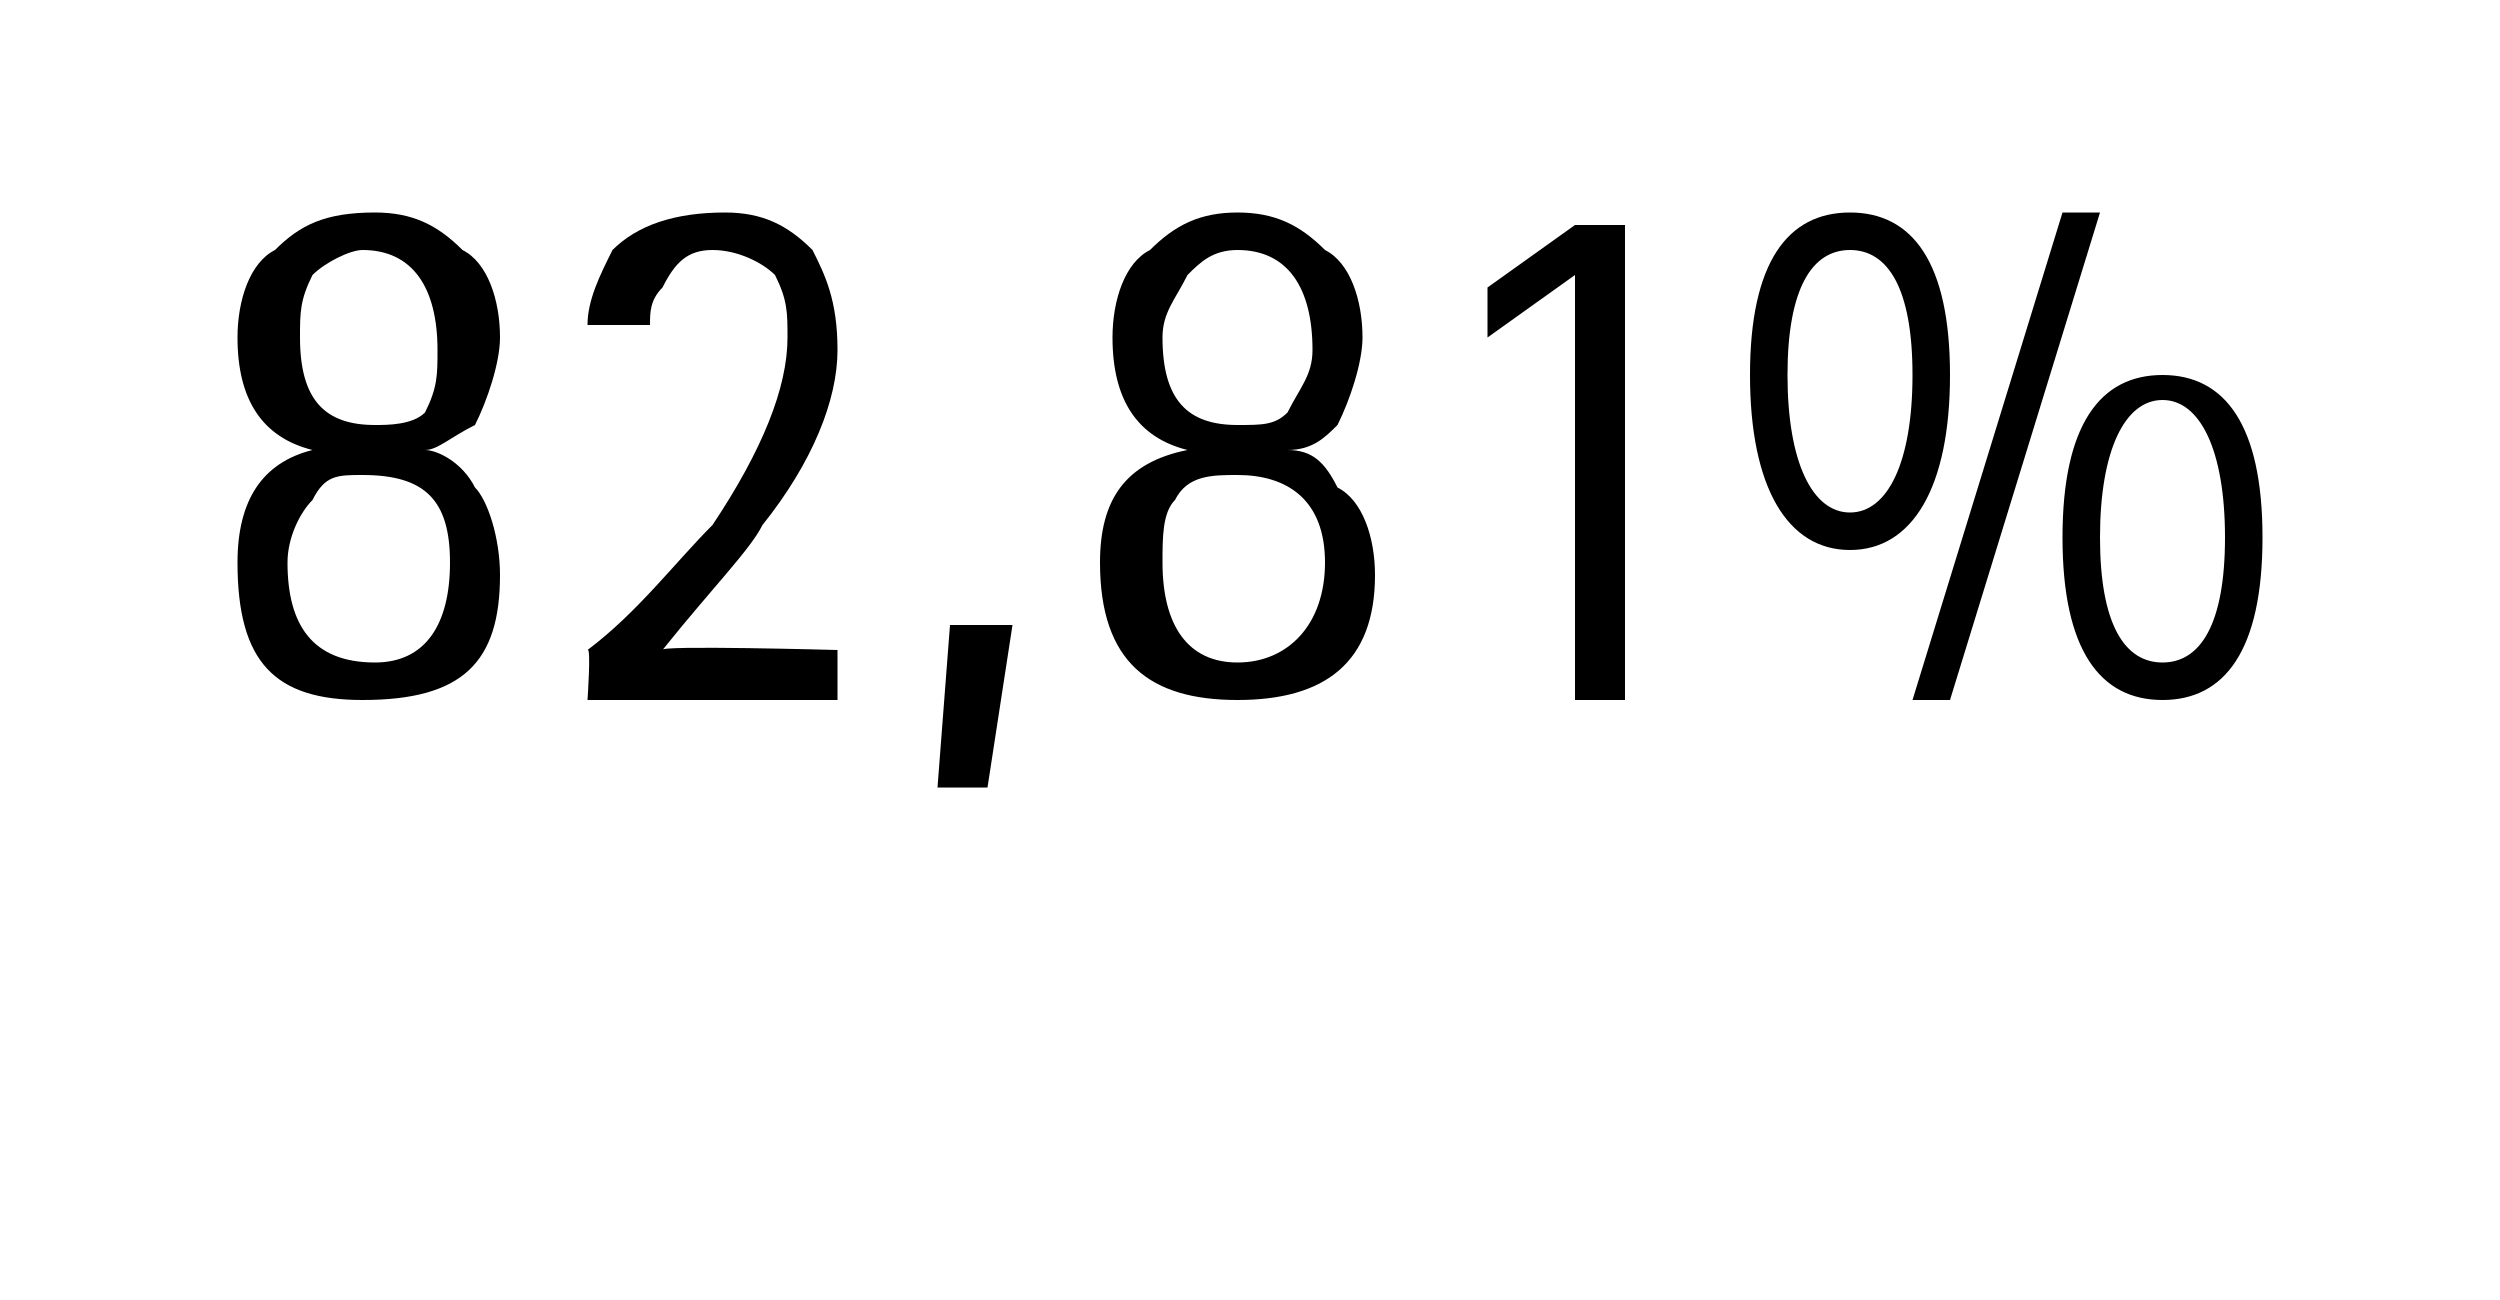 <?xml version="1.0" standalone="no"?><!DOCTYPE svg PUBLIC "-//W3C//DTD SVG 1.1//EN" "http://www.w3.org/Graphics/SVG/1.1/DTD/svg11.dtd"><svg xmlns="http://www.w3.org/2000/svg" version="1.1" width="20px" height="10.4px" viewBox="0 0 20 10.4"><desc>82,81%</desc><defs/><g id="Polygon34759"><path d="m4 4.6c0 .7-.3 1-1.1 1c-.7 0-1-.3-1-1.1c0-.5.2-.8.6-.9c-.4-.1-.6-.4-.6-.9c0-.3.1-.6.3-.7c.2-.2.4-.3.8-.3c.3 0 .5.1.7.3c.2.1.3.4.3.7c0 .2-.1.5-.2.7c-.2.1-.3.2-.4.2c.1 0 .3.1.4.3c.1.1.2.4.2.7zM2.4 2.7c0 .5.2.7.6.7c.1 0 .3 0 .4-.1c.1-.2.1-.3.1-.5c0-.5-.2-.8-.6-.8c-.1 0-.3.1-.4.2c-.1.2-.1.3-.1.5zm-.1 1.8c0 .5.2.8.7.8c.4 0 .6-.3.6-.8c0-.5-.2-.7-.7-.7c-.2 0-.3 0-.4.2c-.1.1-.2.3-.2.5zm2.4 1.1s.03-.43 0-.4c.4-.3.7-.7 1-1c.4-.6.6-1.1.6-1.5c0-.2 0-.3-.1-.5c-.1-.1-.3-.2-.5-.2c-.2 0-.3.1-.4.3c-.1.1-.1.2-.1.3h-.5c0-.2.1-.4.2-.6c.2-.2.5-.3.9-.3c.3 0 .5.1.7.3c.1.2.2.4.2.8c0 .4-.2.9-.6 1.4c-.1.2-.4.5-.8 1c-.05-.04 1.4 0 1.4 0v.4h-2zm2.8.7L7.6 5h.5l-.2 1.3h-.4zM11 4.6c0 .7-.4 1-1.1 1c-.7 0-1.1-.3-1.1-1.1c0-.5.2-.8.7-.9c-.4-.1-.6-.4-.6-.9c0-.3.1-.6.3-.7c.2-.2.4-.3.7-.3c.3 0 .5.1.7.3c.2.1.3.4.3.7c0 .2-.1.5-.2.7c-.1.1-.2.2-.4.2c.2 0 .3.1.4.3c.2.1.3.4.3.7zM9.3 2.7c0 .5.2.7.6.7c.2 0 .3 0 .4-.1c.1-.2.2-.3.2-.5c0-.5-.2-.8-.6-.8c-.2 0-.3.1-.4.2c-.1.2-.2.3-.2.5zm0 1.8c0 .5.2.8.6.8c.4 0 .7-.3.7-.8c0-.5-.3-.7-.7-.7c-.2 0-.4 0-.5.2c-.1.1-.1.3-.1.5zm3.3 1.1V2.2l-.7.5v-.4l.7-.5h.4v3.8h-.4zm3-2.6c0 .9-.3 1.4-.8 1.4c-.5 0-.8-.5-.8-1.4c0-.9.3-1.3.8-1.3c.5 0 .8.4.8 1.3zm-.8-1c-.3 0-.5.3-.5 1c0 .7.2 1.1.5 1.1c.3 0 .5-.4.5-1.1c0-.7-.2-1-.5-1zm3.3 2.3c0 .9-.3 1.3-.8 1.3c-.5 0-.8-.4-.8-1.3c0-.9.3-1.3.8-1.3c.5 0 .8.4.8 1.3zm-.8-1.1c-.3 0-.5.4-.5 1.1c0 .7.2 1 .5 1c.3 0 .5-.3.5-1c0-.7-.2-1.1-.5-1.1zm-2 2.4l1.2-3.9h.3l-1.2 3.9h-.3z" stroke="none" fill="#000"/></g></svg>